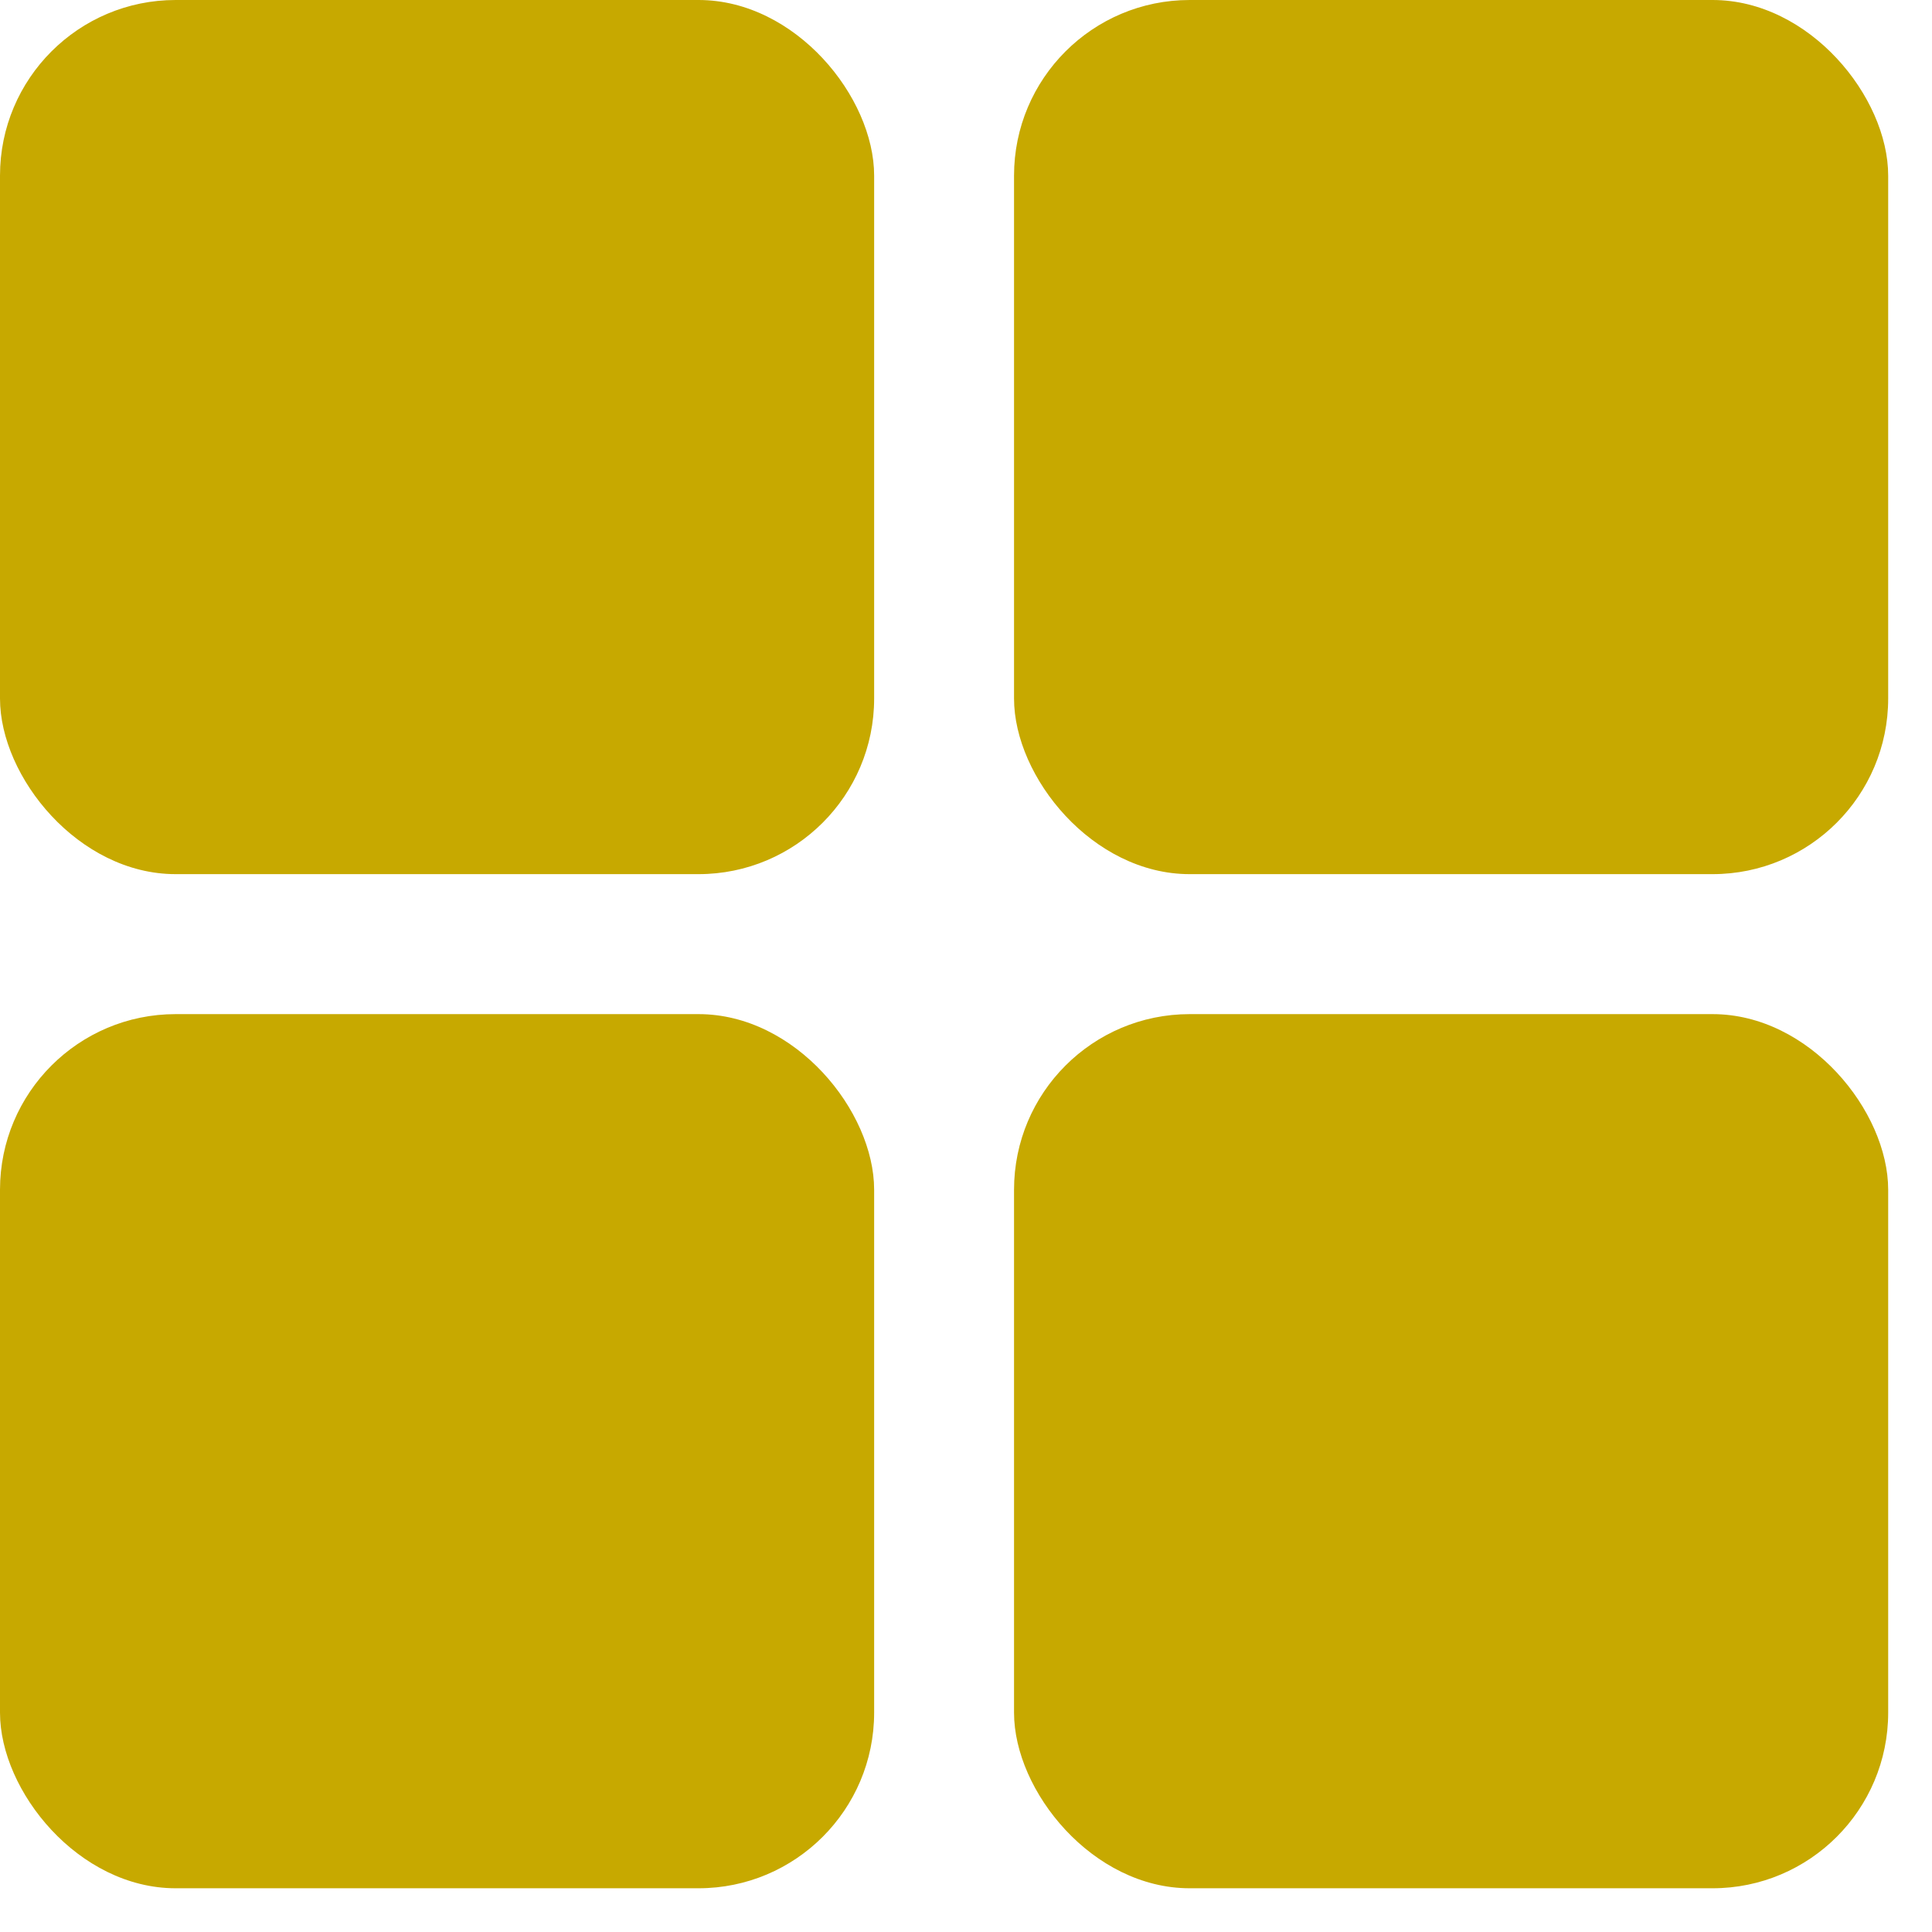 <?xml version="1.0" encoding="UTF-8"?> <svg xmlns="http://www.w3.org/2000/svg" width="22" height="22" viewBox="0 0 22 22" fill="none"><rect width="9.954" height="9.954" rx="2" fill="#C7A900"></rect><rect y="11.548" width="9.954" height="9.954" rx="2" fill="#C7A900"></rect><rect x="11.547" width="9.954" height="9.954" rx="2" fill="#C7A900"></rect><rect x="11.547" y="11.548" width="9.954" height="9.954" rx="2" fill="#C7A900"></rect></svg> 